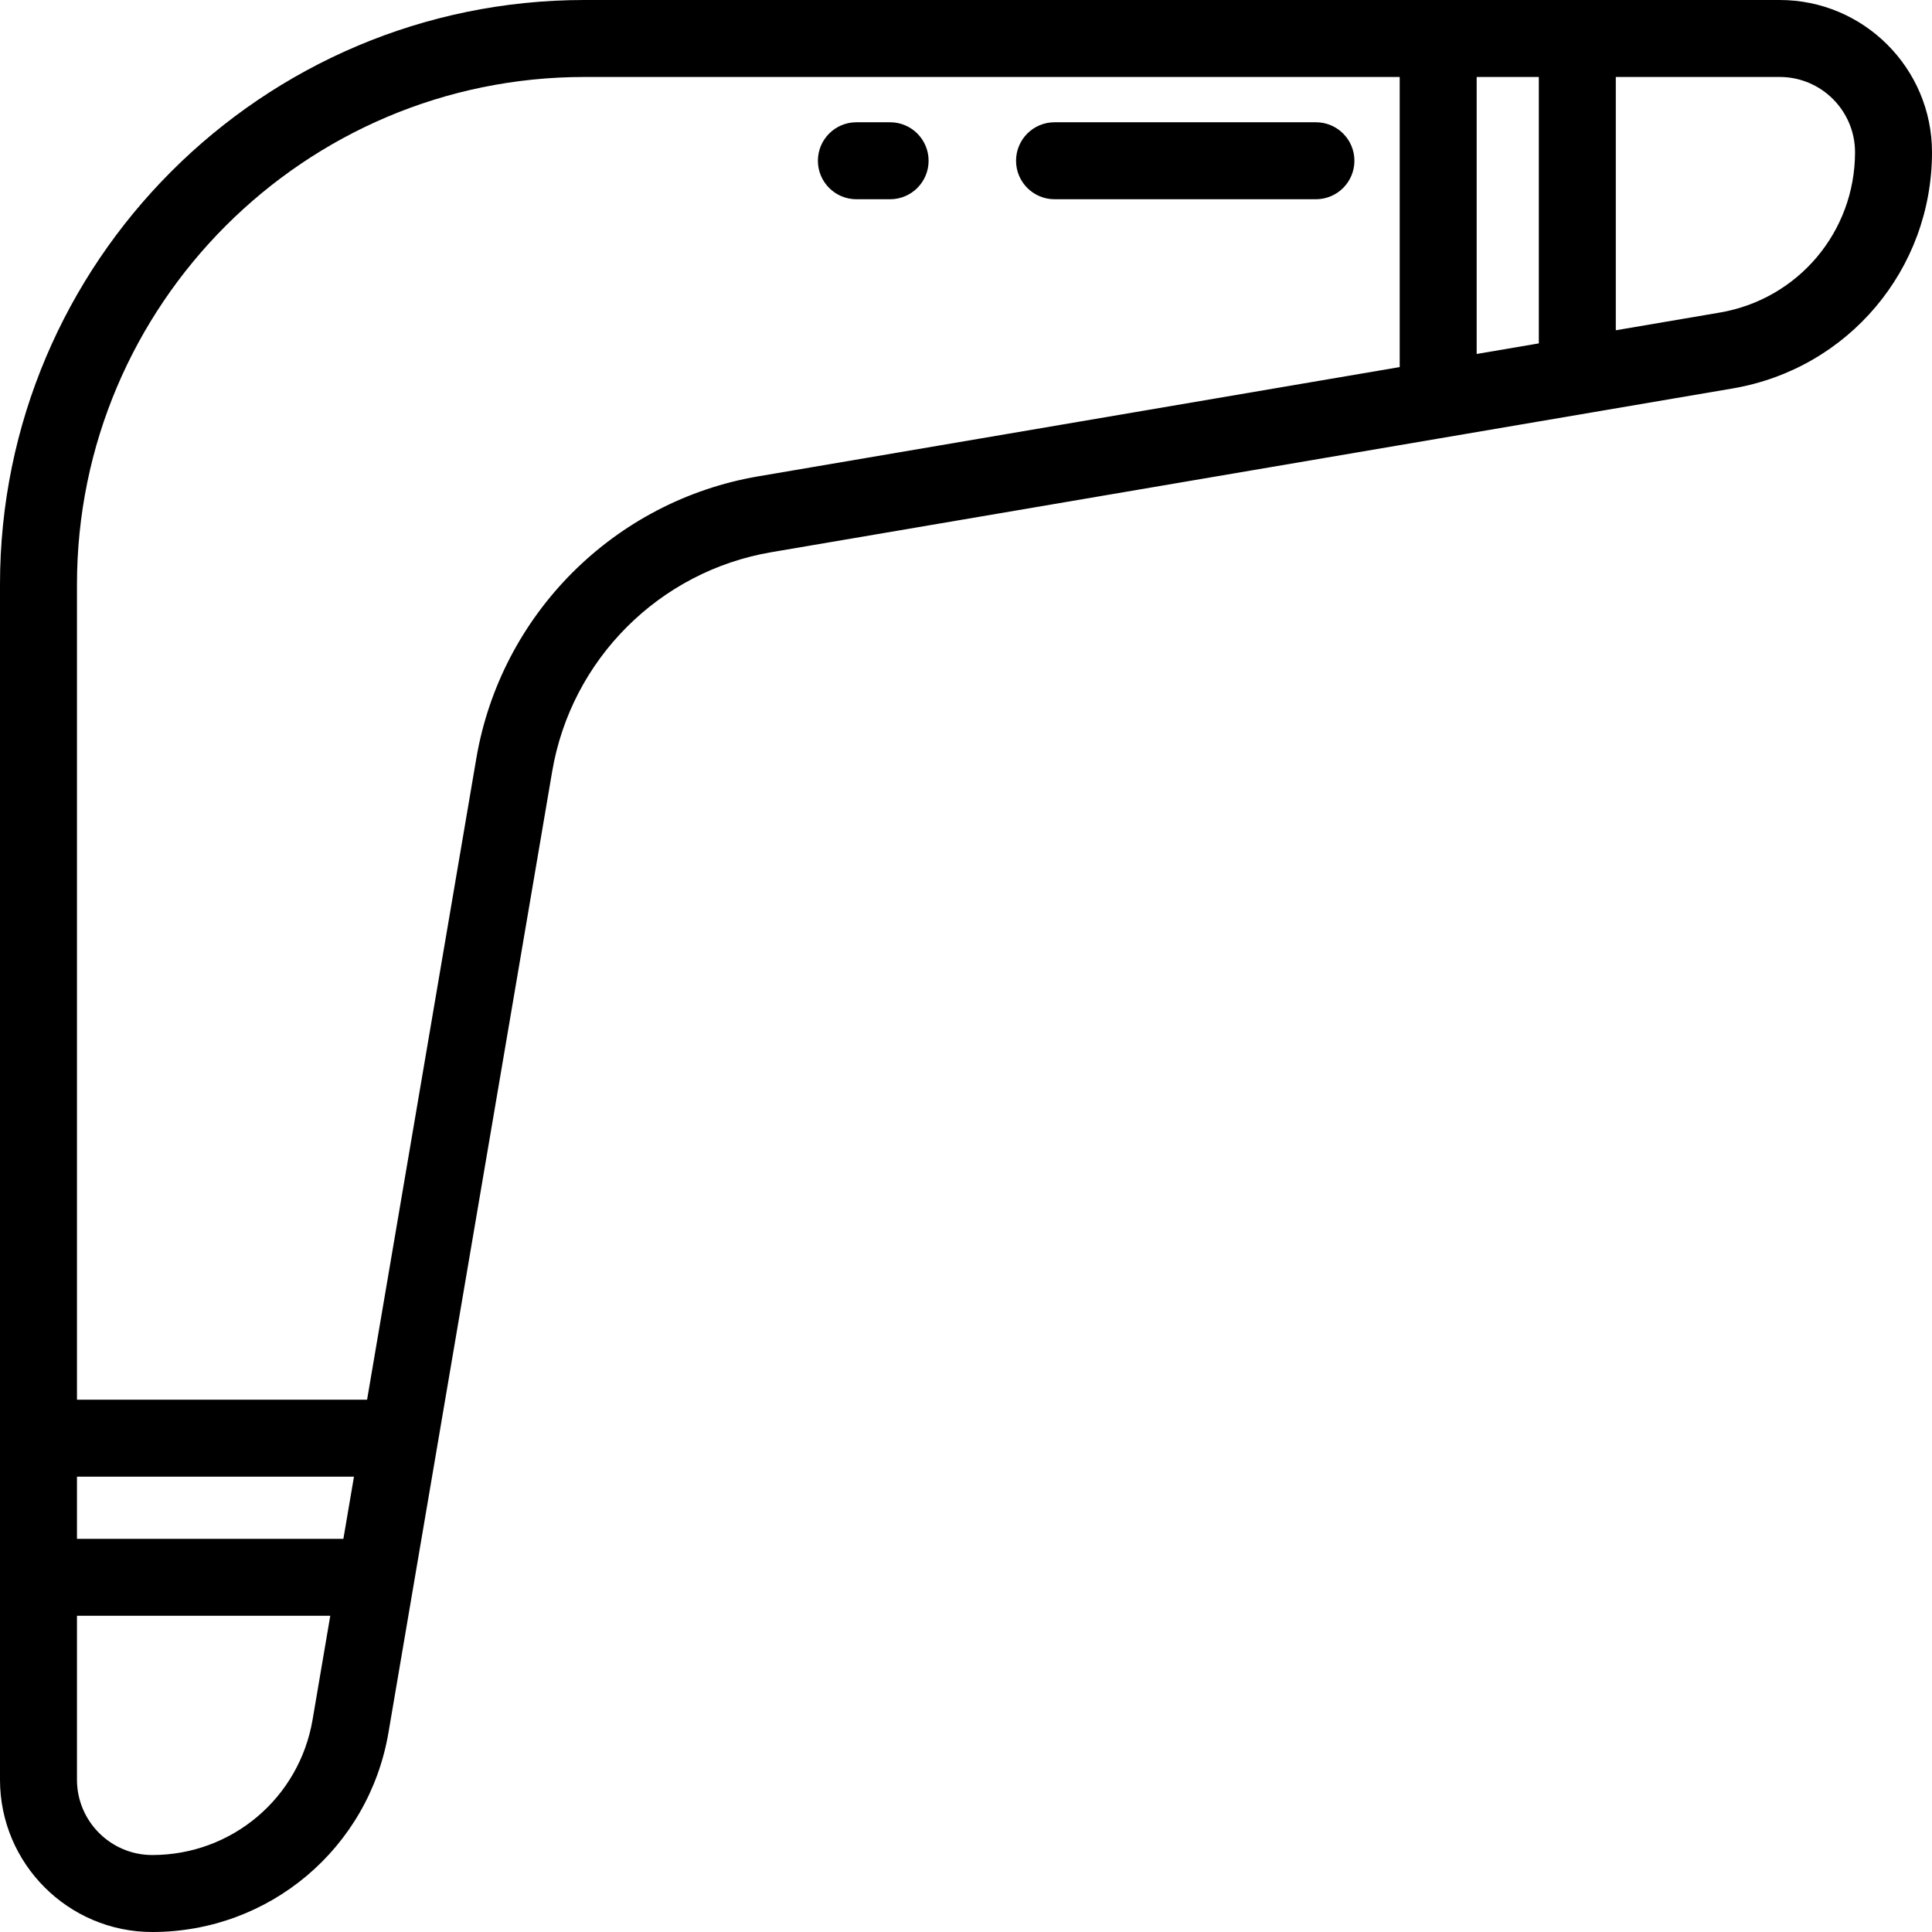 <?xml version="1.0" encoding="iso-8859-1"?>
<!-- Uploaded to: SVG Repo, www.svgrepo.com, Generator: SVG Repo Mixer Tools -->
<svg fill="#000000" height="800px" width="800px" version="1.1" id="Layer_1" xmlns="http://www.w3.org/2000/svg" xmlns:xlink="http://www.w3.org/1999/xlink" 
	 viewBox="0 0 512 512" xml:space="preserve">
<g>
	<g>
		<path d="M471.65,0H154.886C69.482,0,0,69.482,0,154.886V471.65C0,493.899,18.101,512,40.35,512
			c31.055,0,57.38-22.22,62.595-52.835l43.393-254.752c5.056-29.683,28.396-53.022,58.076-58.076l254.752-43.393
			C489.78,97.729,512,71.405,512,40.35C512,18.101,493.899,0,471.65,0z M82.835,455.741c-3.539,20.779-21.406,35.86-42.485,35.86
			c-11.002,0-19.952-8.95-19.952-19.952v-43.447h67.126L82.835,455.741z M91,407.806H20.398v-16.472h73.407L91,407.806z
			 M370.935,97.28l-169.946,28.947c-38.209,6.507-68.253,36.552-74.762,74.762L97.28,370.935H20.398V154.886
			c0-74.157,60.33-134.488,134.488-134.488h216.049V97.28z M407.805,91l-16.472,2.805V20.398h16.472V91z M455.741,82.835
			l-27.537,4.691V20.398h43.447c11.001,0,19.951,8.95,19.951,19.952C491.602,61.429,476.52,79.296,455.741,82.835z"/>
	</g>
</g>
<g>
	<g>
		<path d="M235.888,32.402h-8.938c-5.632,0-10.199,4.567-10.199,10.199c0,5.632,4.567,10.199,10.199,10.199h8.938
			c5.632,0,10.199-4.567,10.199-10.199C246.087,36.969,241.521,32.402,235.888,32.402z"/>
	</g>
</g>
<g>
	<g>
		<path d="M348.734,32.402h-69.271c-5.632,0-10.199,4.567-10.199,10.199c0,5.632,4.567,10.199,10.199,10.199h69.271
			c5.632,0,10.199-4.567,10.199-10.199C358.933,36.969,354.366,32.402,348.734,32.402z"/>
	</g>
</g>
</svg>